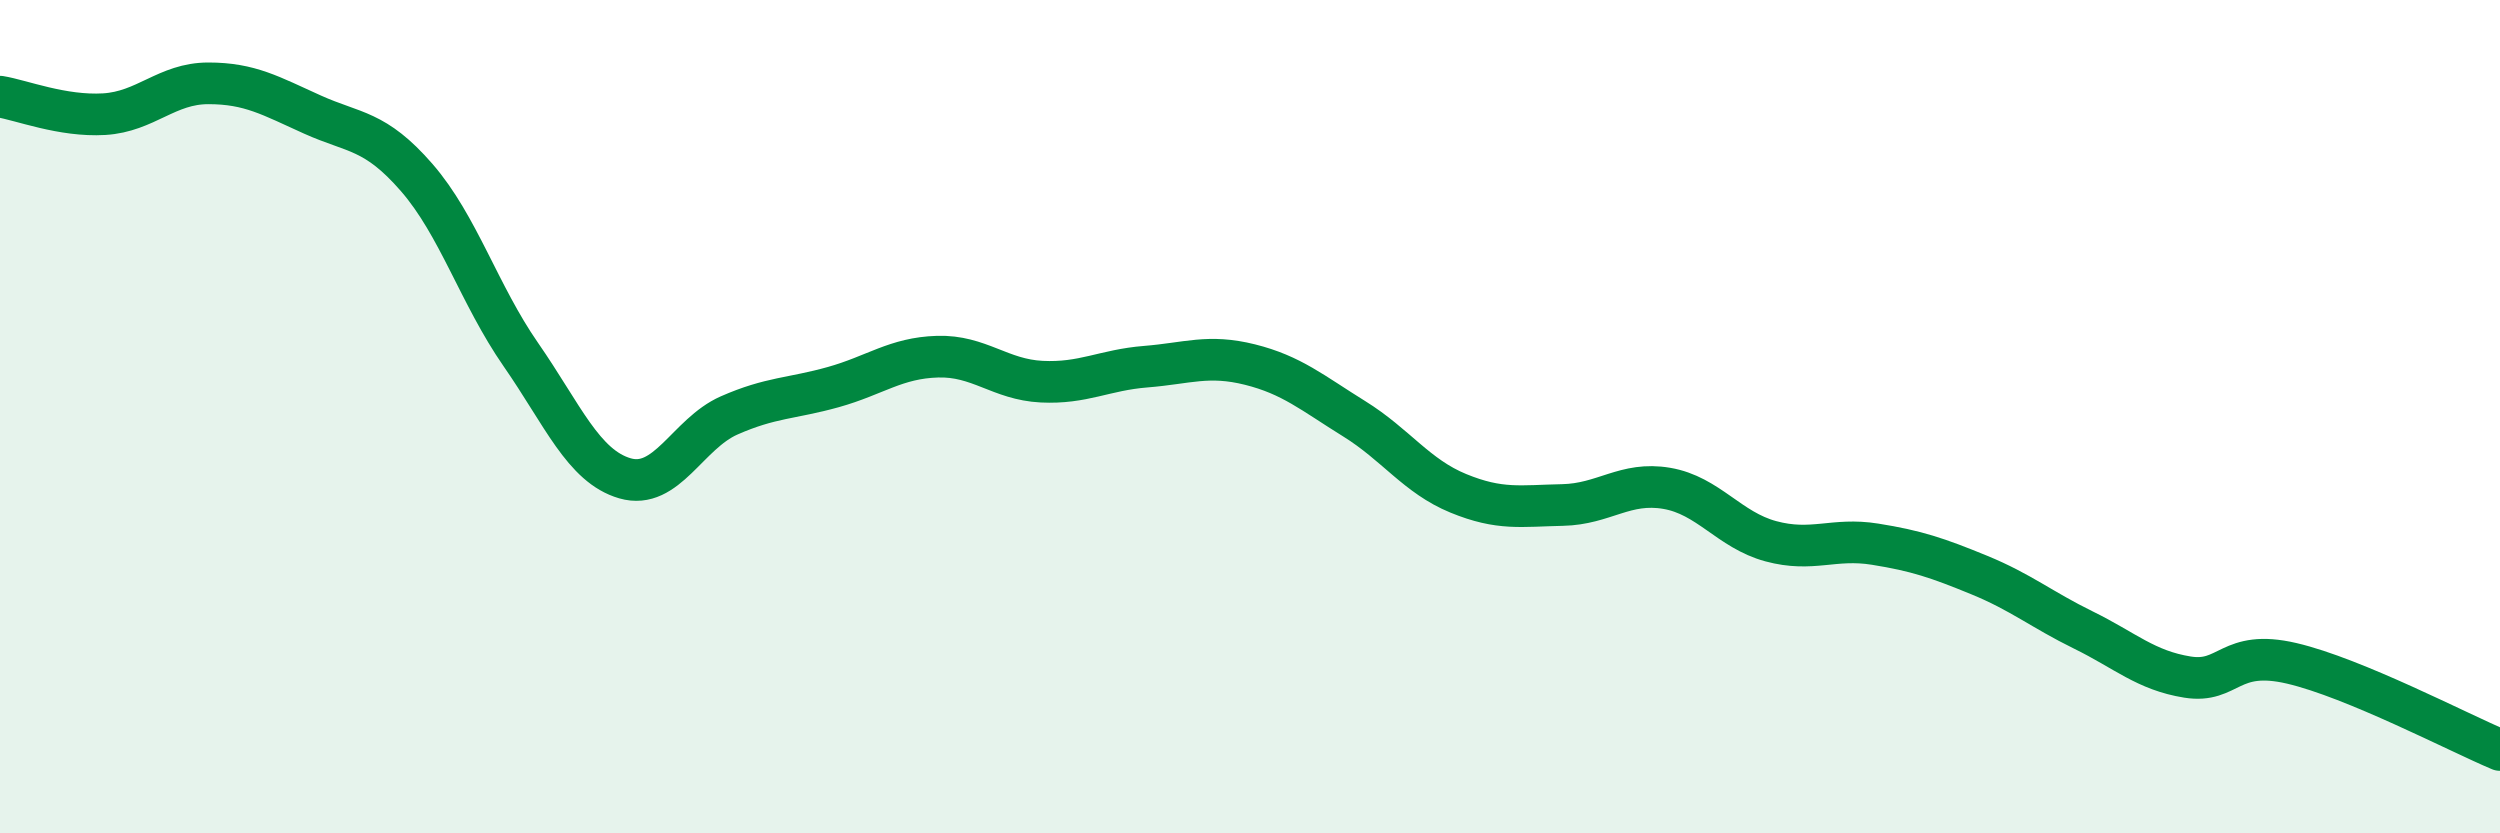 
    <svg width="60" height="20" viewBox="0 0 60 20" xmlns="http://www.w3.org/2000/svg">
      <path
        d="M 0,2.32 C 0.5,2.4 1.5,2.8 2.5,2.74 C 3.5,2.68 4,2 5,2 C 6,2 6.5,2.3 7.5,2.75 C 8.5,3.2 9,3.11 10,4.26 C 11,5.41 11.5,7.07 12.5,8.51 C 13.5,9.95 14,11.19 15,11.48 C 16,11.77 16.5,10.41 17.5,9.97 C 18.5,9.53 19,9.57 20,9.29 C 21,9.01 21.5,8.59 22.5,8.56 C 23.5,8.53 24,9.11 25,9.16 C 26,9.21 26.5,8.88 27.5,8.8 C 28.5,8.72 29,8.5 30,8.75 C 31,9 31.5,9.43 32.5,10.05 C 33.5,10.67 34,11.43 35,11.84 C 36,12.25 36.5,12.14 37.5,12.12 C 38.5,12.1 39,11.55 40,11.72 C 41,11.89 41.5,12.72 42.5,12.99 C 43.5,13.26 44,12.9 45,13.06 C 46,13.22 46.5,13.39 47.5,13.8 C 48.5,14.21 49,14.63 50,15.12 C 51,15.61 51.5,16.09 52.5,16.25 C 53.5,16.41 53.5,15.57 55,15.92 C 56.5,16.27 59,17.58 60,18L60 20L0 20Z"
        fill="#008740"
        opacity="0.1"
        stroke-linecap="round"
        stroke-linejoin="round"
      />
      <path
        d="M 0,2.32 C 0.5,2.4 1.5,2.8 2.5,2.74 C 3.5,2.68 4,2 5,2 C 6,2 6.5,2.3 7.5,2.75 C 8.5,3.2 9,3.11 10,4.26 C 11,5.41 11.5,7.07 12.5,8.51 C 13.5,9.95 14,11.19 15,11.48 C 16,11.77 16.5,10.41 17.5,9.97 C 18.5,9.53 19,9.57 20,9.29 C 21,9.01 21.5,8.59 22.5,8.56 C 23.5,8.53 24,9.11 25,9.16 C 26,9.21 26.5,8.88 27.5,8.8 C 28.5,8.72 29,8.5 30,8.75 C 31,9 31.5,9.43 32.5,10.05 C 33.5,10.67 34,11.43 35,11.84 C 36,12.25 36.5,12.14 37.5,12.12 C 38.5,12.1 39,11.55 40,11.72 C 41,11.89 41.5,12.72 42.5,12.99 C 43.5,13.26 44,12.9 45,13.06 C 46,13.22 46.5,13.39 47.5,13.8 C 48.5,14.21 49,14.63 50,15.12 C 51,15.61 51.5,16.09 52.5,16.25 C 53.5,16.41 53.5,15.57 55,15.92 C 56.5,16.27 59,17.58 60,18"
        stroke="#008740"
        stroke-width="1"
        fill="none"
        stroke-linecap="round"
        stroke-linejoin="round"
      />
    </svg>
  